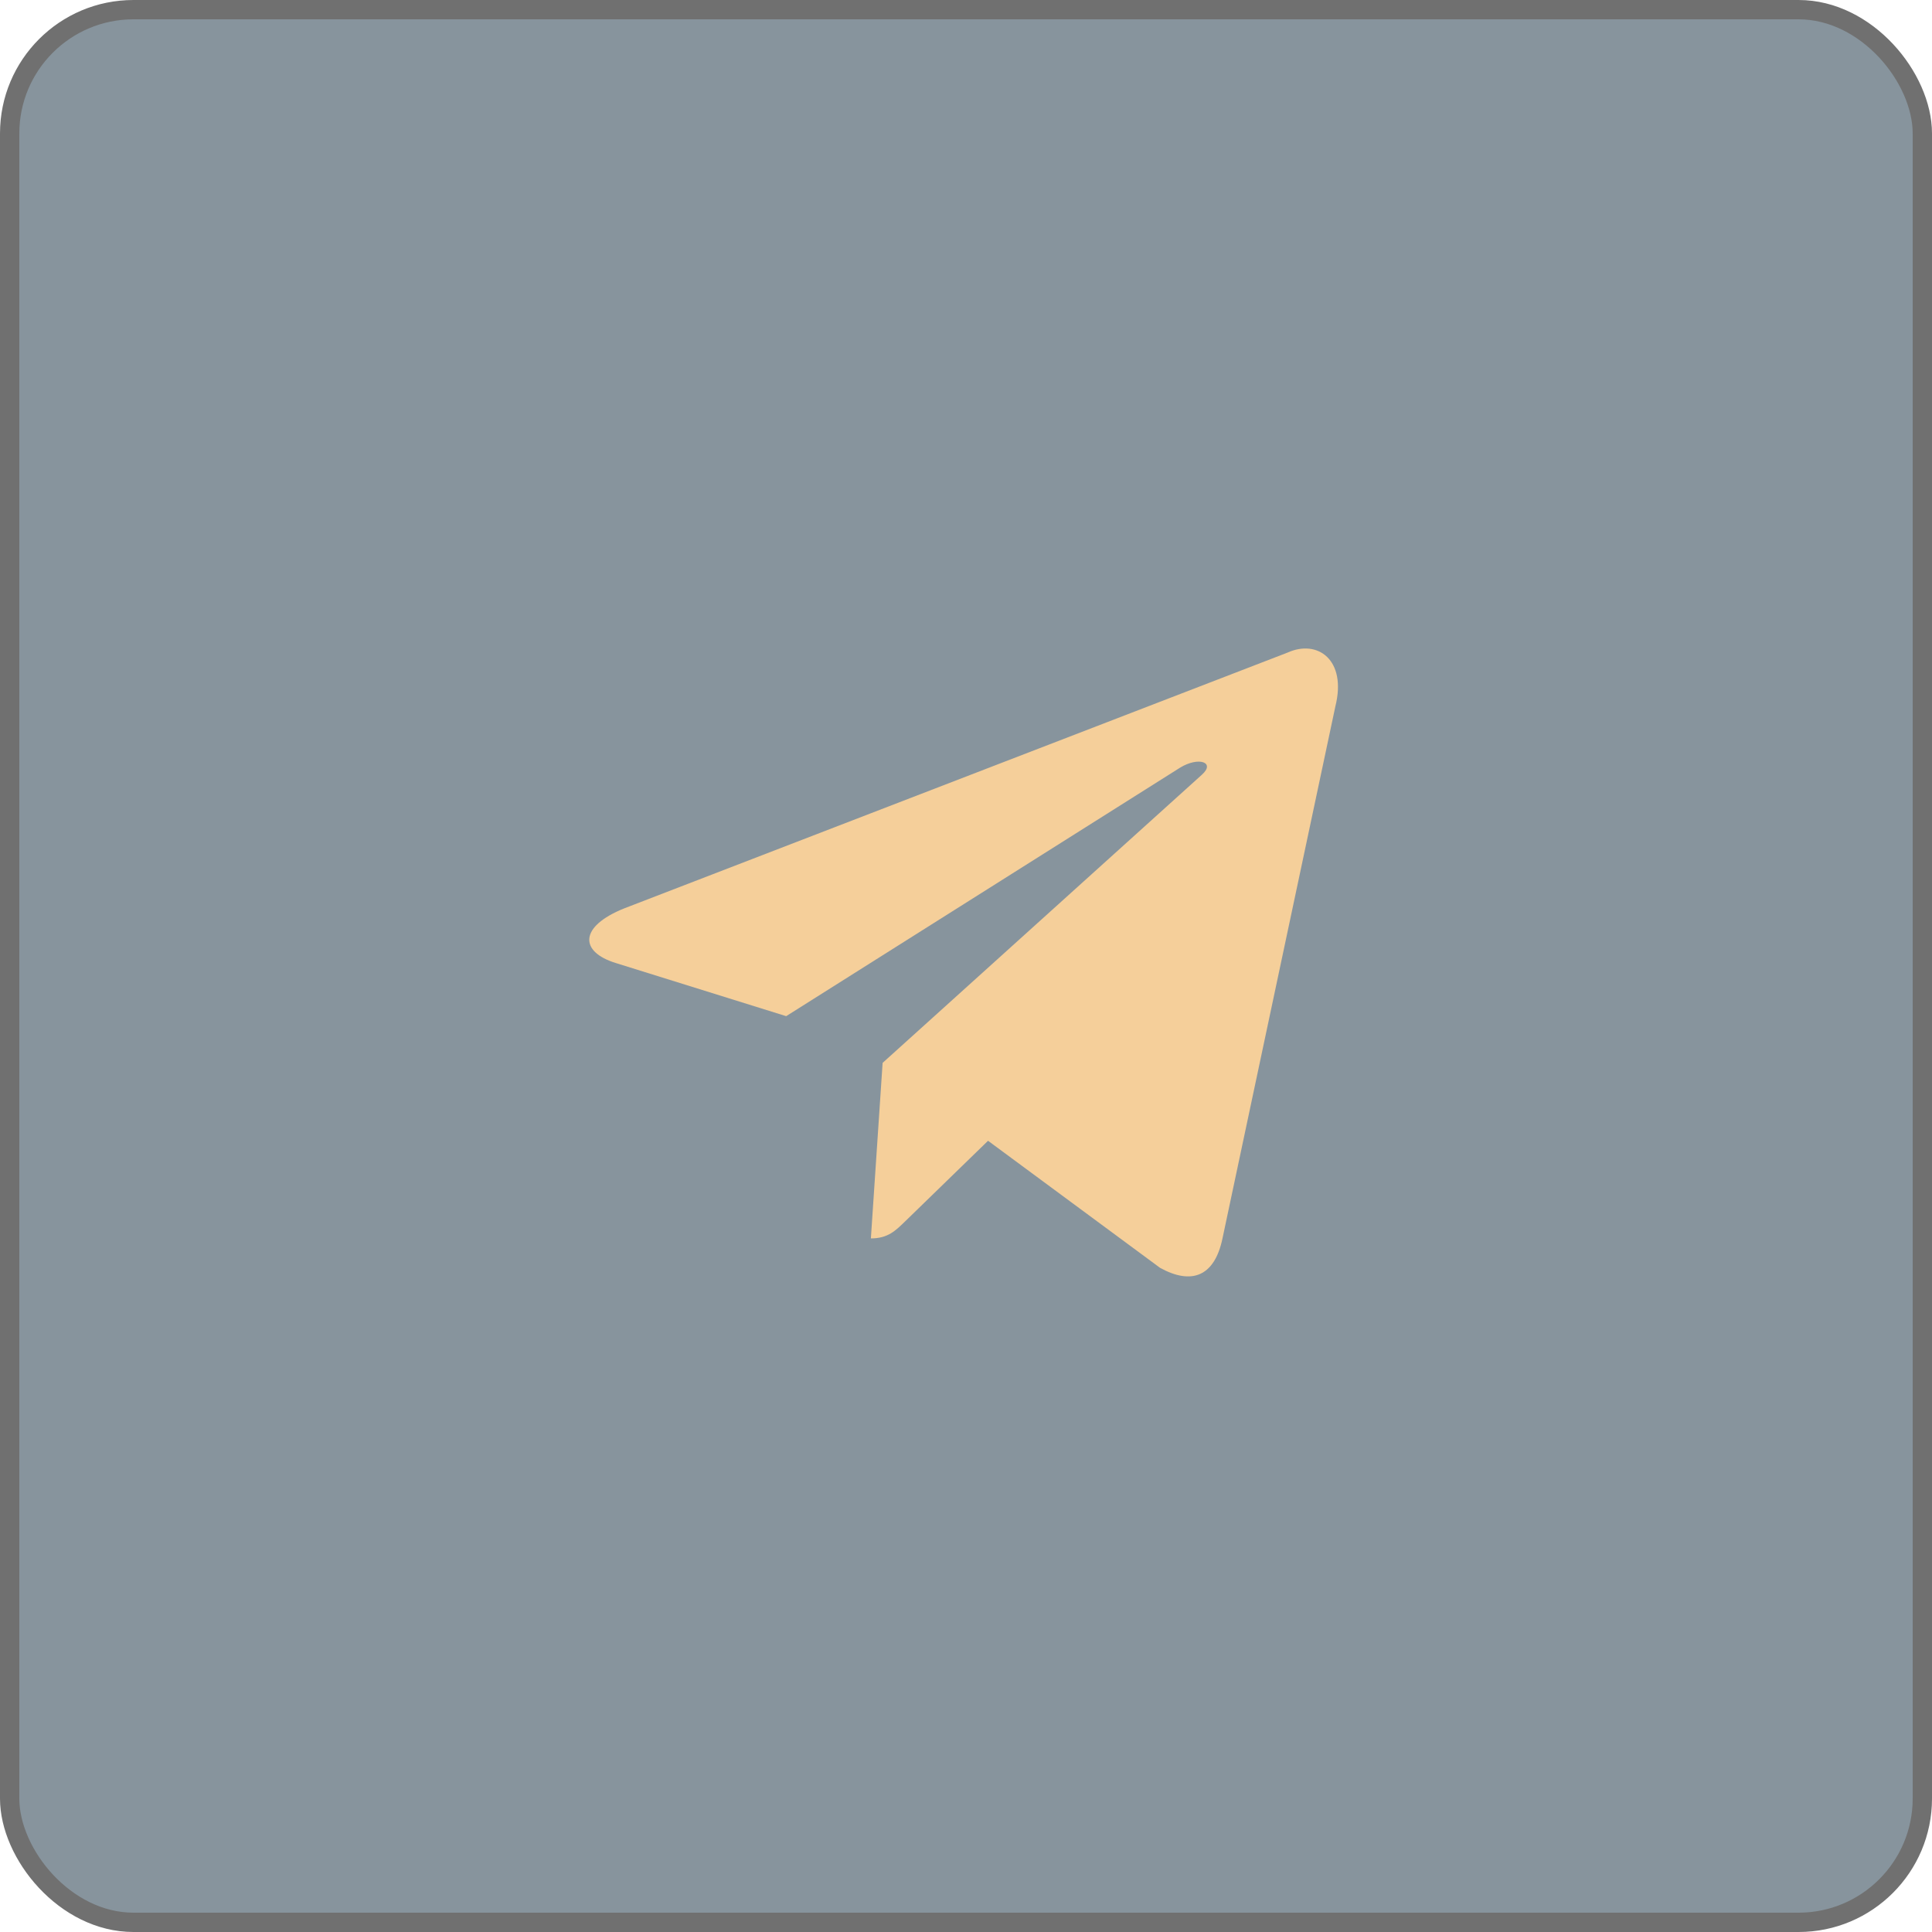 <?xml version="1.0" encoding="UTF-8"?> <svg xmlns="http://www.w3.org/2000/svg" width="56" height="56" viewBox="0 0 56 56" fill="none"><rect data-figma-bg-blur-radius="14.5711" x="0.28" y="0.28" width="55.44" height="55.44" rx="3.588" fill="#112A3D" fill-opacity="0.5" stroke="#707070" stroke-width="0.56"></rect><path d="M37.317 18.917L18.093 26.33C16.782 26.857 16.789 27.588 17.853 27.915L22.788 29.454L34.207 22.25C34.747 21.921 35.241 22.098 34.835 22.458L25.583 30.808H25.581L25.583 30.809L25.243 35.896C25.742 35.896 25.962 35.667 26.241 35.397L28.639 33.066L33.625 36.749C34.544 37.255 35.205 36.995 35.434 35.898L38.707 20.472C39.042 19.128 38.194 18.52 37.317 18.917V18.917Z" fill="#F5CF9A"></path><defs><clipPath id="bgblur_0_288_723_clip_path" transform="translate(14.571 14.571)"><rect x="0.28" y="0.28" width="55.44" height="55.44" rx="3.588"></rect></clipPath></defs></svg> 